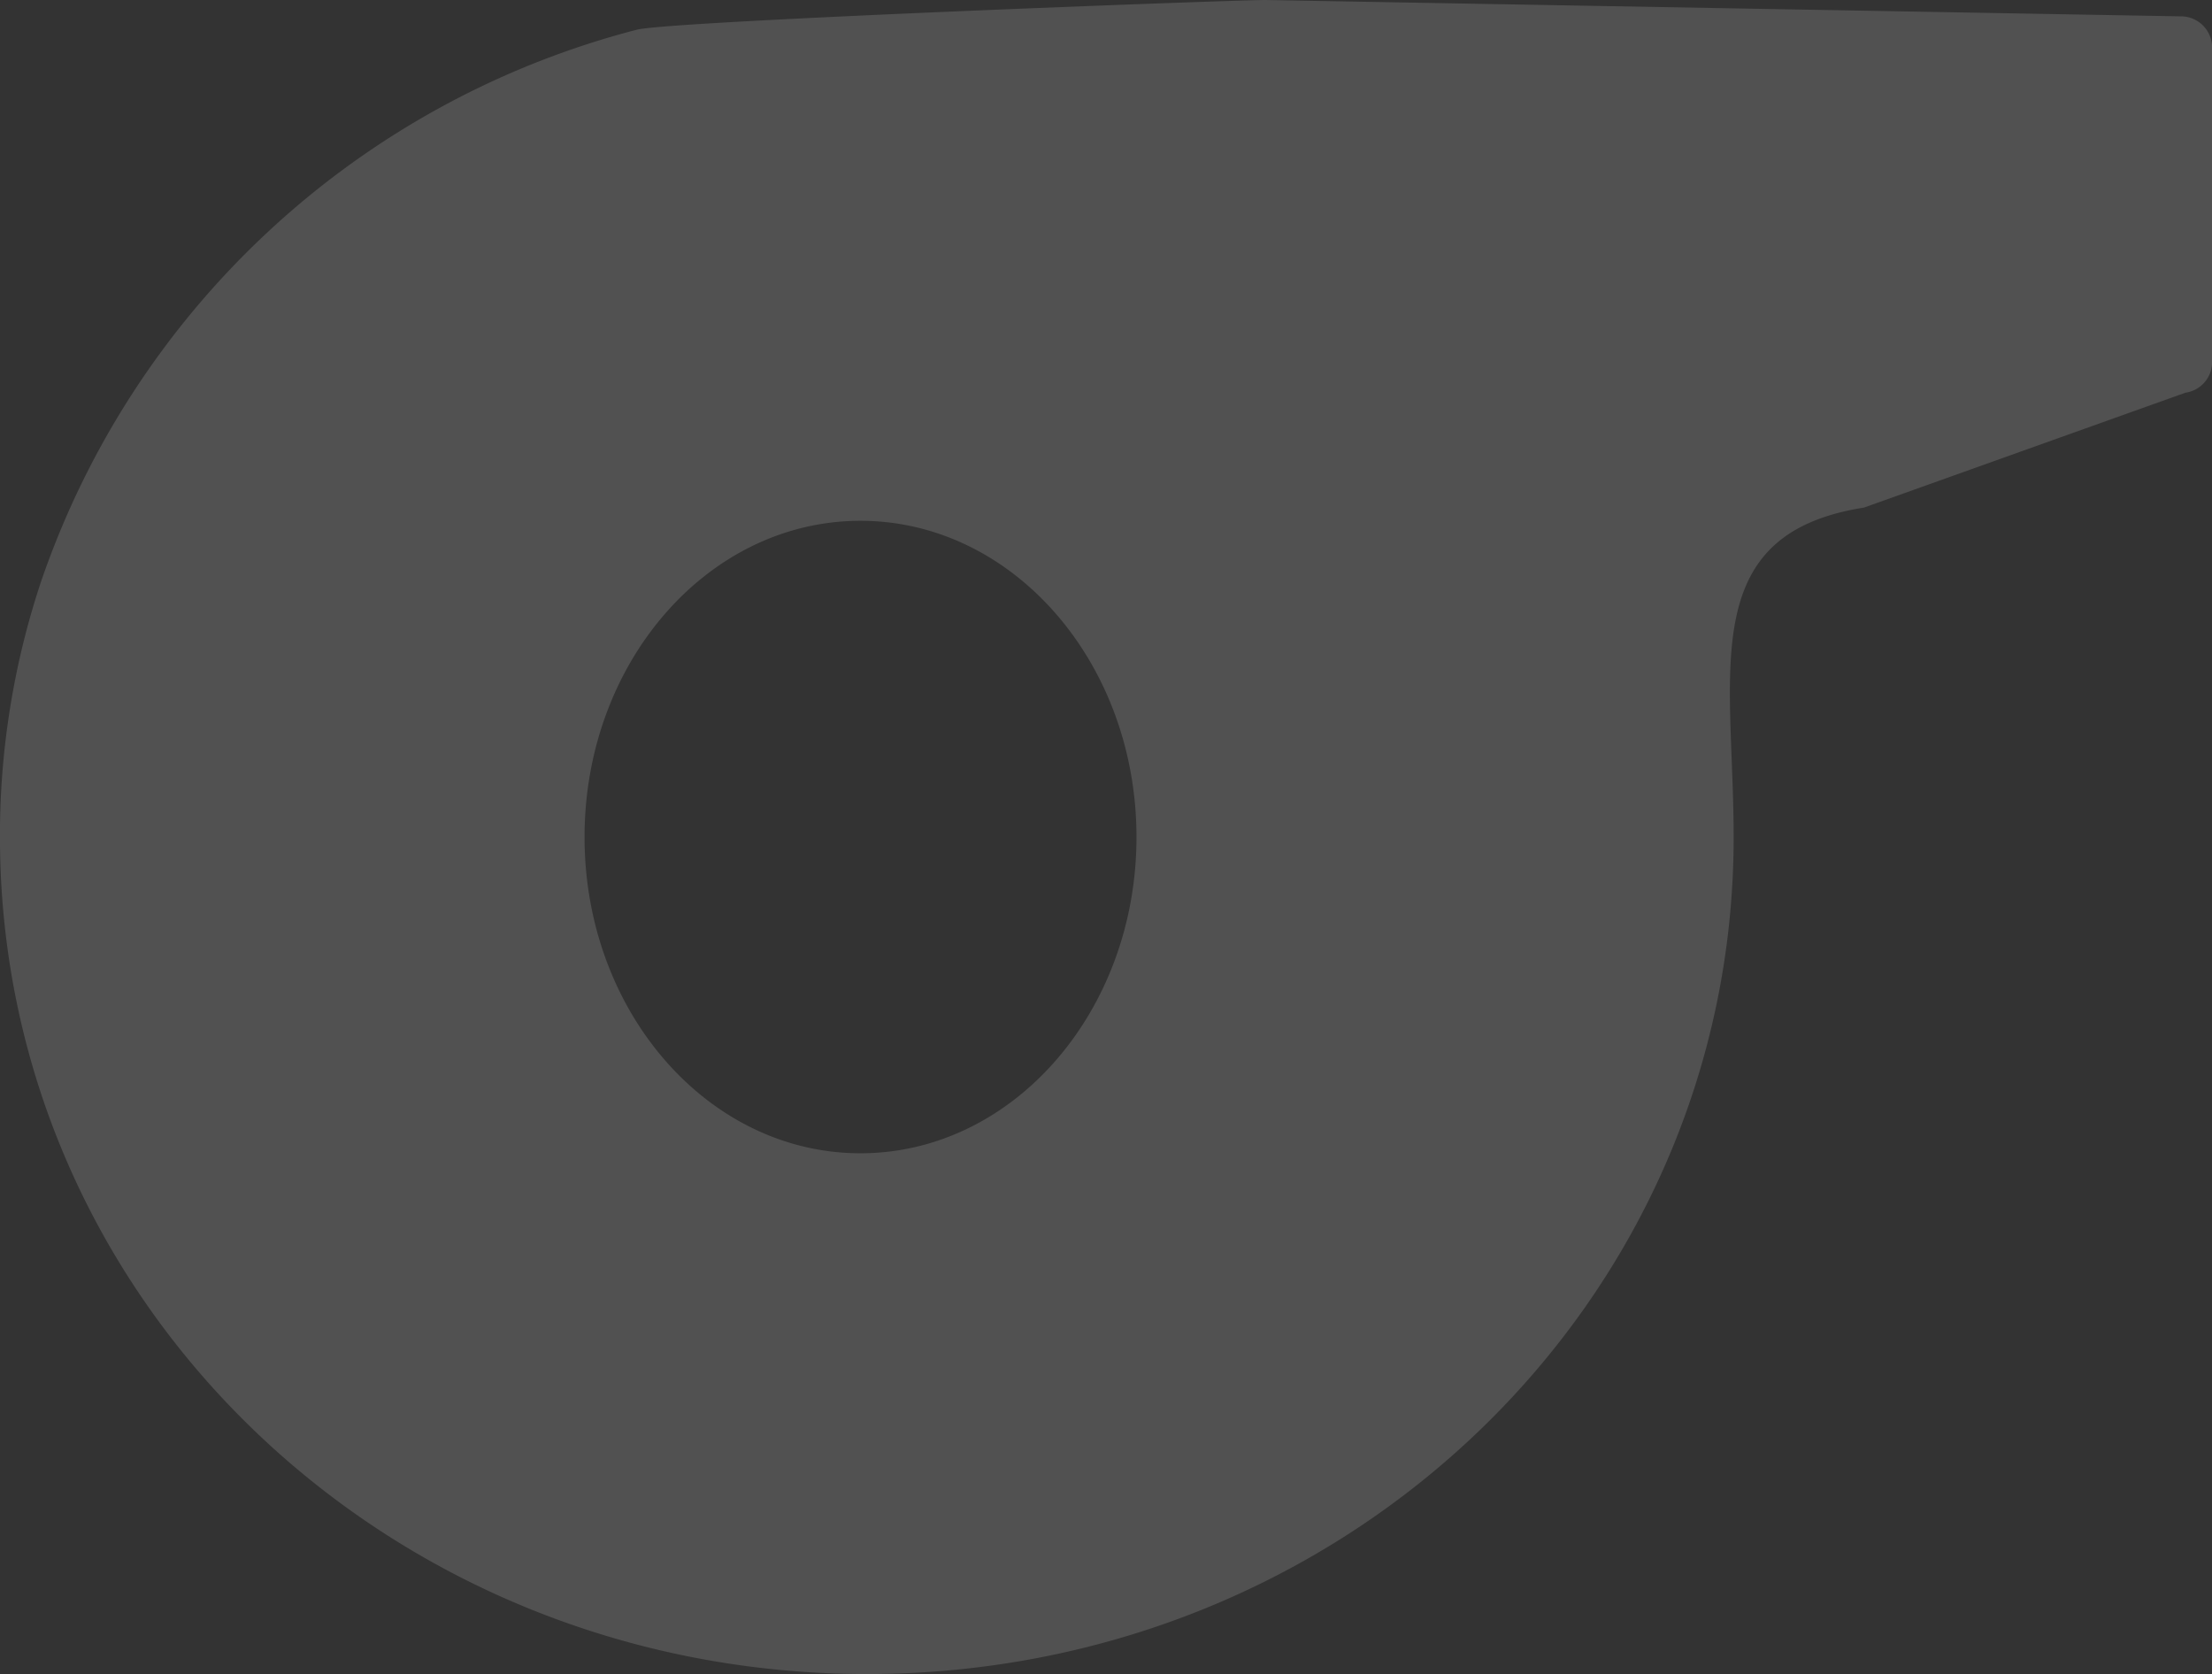 <svg xmlns="http://www.w3.org/2000/svg" width="125.313" height="94.841" viewBox="0 0 125.313 94.841">
  <rect x="0" y="0" width="125.313" height="94.841" fill="#333333" stroke="none"/>
  <g id="Group_14155" data-name="Group 14155" transform="translate(-4798.182 -6214.205)" opacity="0.146">
    <path id="Whistleblower_Qui_Tam_icon" data-name="Whistleblower/Qui Tam icon" d="M48.746,65.336c8.633,0,15.637-8.02,15.637-17.912s-7-17.919-15.637-17.919S33.116,37.525,33.116,47.424s7,17.912,15.629,17.912M2.385,32.778A48.515,48.515,0,0,1,36.068,1.685C37.973,1.183,69.912,0,71.682,0l51.836.926a1.767,1.767,0,0,1,1.8,1.733V20.53a1.752,1.752,0,0,1-1.51,1.718l-18.215,6.51c-9.481,1.491-7.411,9.188-7.379,18.464v.5c-.167,26.094-21.887,47-48.877,47.117C22.209,94.954.255,74.069,0,47.879a45.508,45.508,0,0,1,2.382-15.1" transform="translate(4798.182 6214.205)" fill="#fff"/>
  </g>
</svg>
